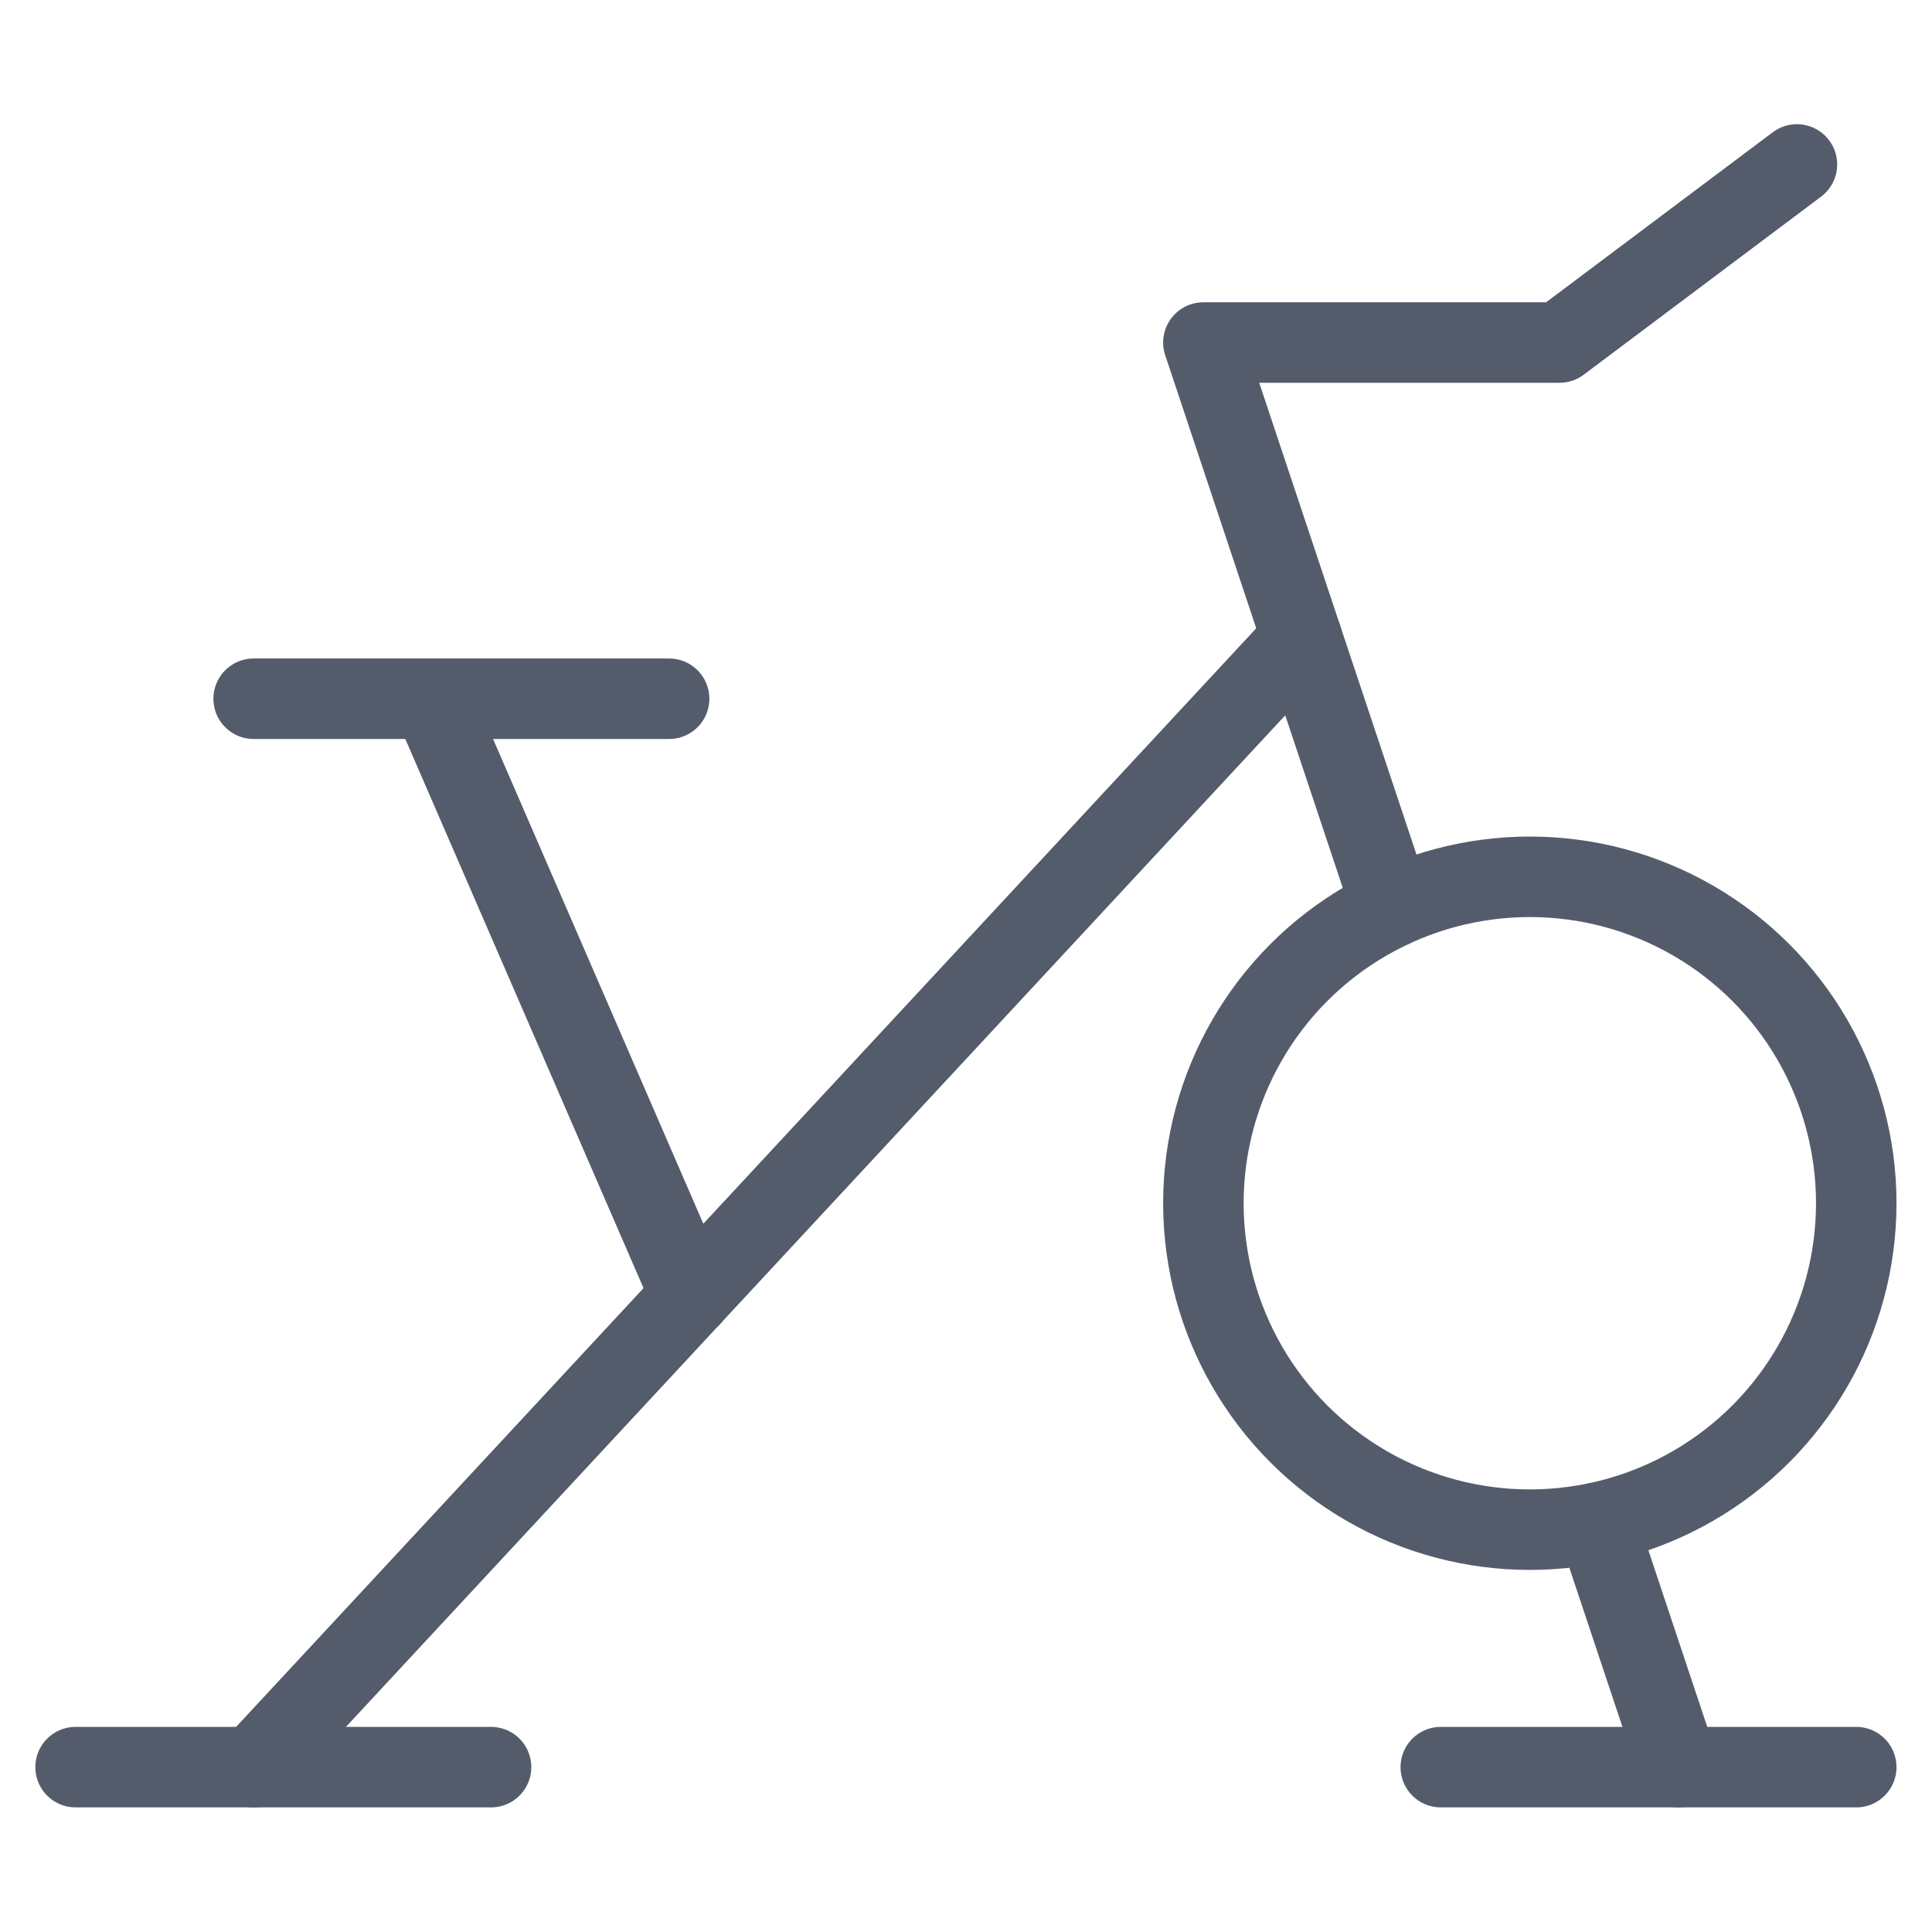 <svg xmlns="http://www.w3.org/2000/svg" xmlns:xlink="http://www.w3.org/1999/xlink" width="24" height="24" viewBox="0 0 24 24">
  <defs>
    <clipPath id="clip-path">
      <rect id="Rectangle_1" data-name="Rectangle 1" width="24" height="24" transform="translate(93 371)" fill="#e5e5e5"/>
    </clipPath>
  </defs>
  <g id="private-gym" transform="translate(-93 -371)" clip-path="url(#clip-path)">
    <g id="spinning-bike" transform="translate(93.165 371.495)">
      <line id="Line_18" data-name="Line 18" x2="5.161" transform="translate(2.986 8.185)" fill="none" stroke="#545c6c" stroke-linecap="round" stroke-linejoin="round" stroke-width="1"/>
      <line id="Line_19" data-name="Line 19" x2="3.22" y2="7.423" transform="translate(5.198 8.185)" fill="none" stroke="#545c6c" stroke-linecap="round" stroke-linejoin="round" stroke-width="1"/>
      <circle id="Ellipse_6" data-name="Ellipse 6" cx="4.055" cy="4.055" r="4.055" transform="translate(14.784 10.397)" fill="none" stroke="#545c6c" stroke-linecap="round" stroke-linejoin="round" stroke-width="1"/>
      <line id="Line_20" data-name="Line 20" x1="13.022" y2="14.024" transform="translate(2.986 7.433)" fill="none" stroke="#545c6c" stroke-linecap="round" stroke-linejoin="round" stroke-width="1"/>
      <line id="Line_21" data-name="Line 21" x2="5.161" transform="translate(17.733 21.457)" fill="none" stroke="#545c6c" stroke-linecap="round" stroke-linejoin="round" stroke-width="1"/>
      <line id="Line_22" data-name="Line 22" x2="5.161" transform="translate(0.774 21.457)" fill="none" stroke="#545c6c" stroke-linecap="round" stroke-linejoin="round" stroke-width="1"/>
      <path id="Path_15" data-name="Path 15" d="M17.823,10.777,15.484,3.76h4.424l2.949-2.212" transform="translate(-0.7)" fill="none" stroke="#545c6c" stroke-linecap="round" stroke-linejoin="round" stroke-width="1"/>
      <line id="Line_23" data-name="Line 23" x1="1.012" y1="3.035" transform="translate(19.671 18.422)" fill="none" stroke="#545c6c" stroke-linecap="round" stroke-linejoin="round" stroke-width="1"/>
    </g>
  </g>
</svg>
